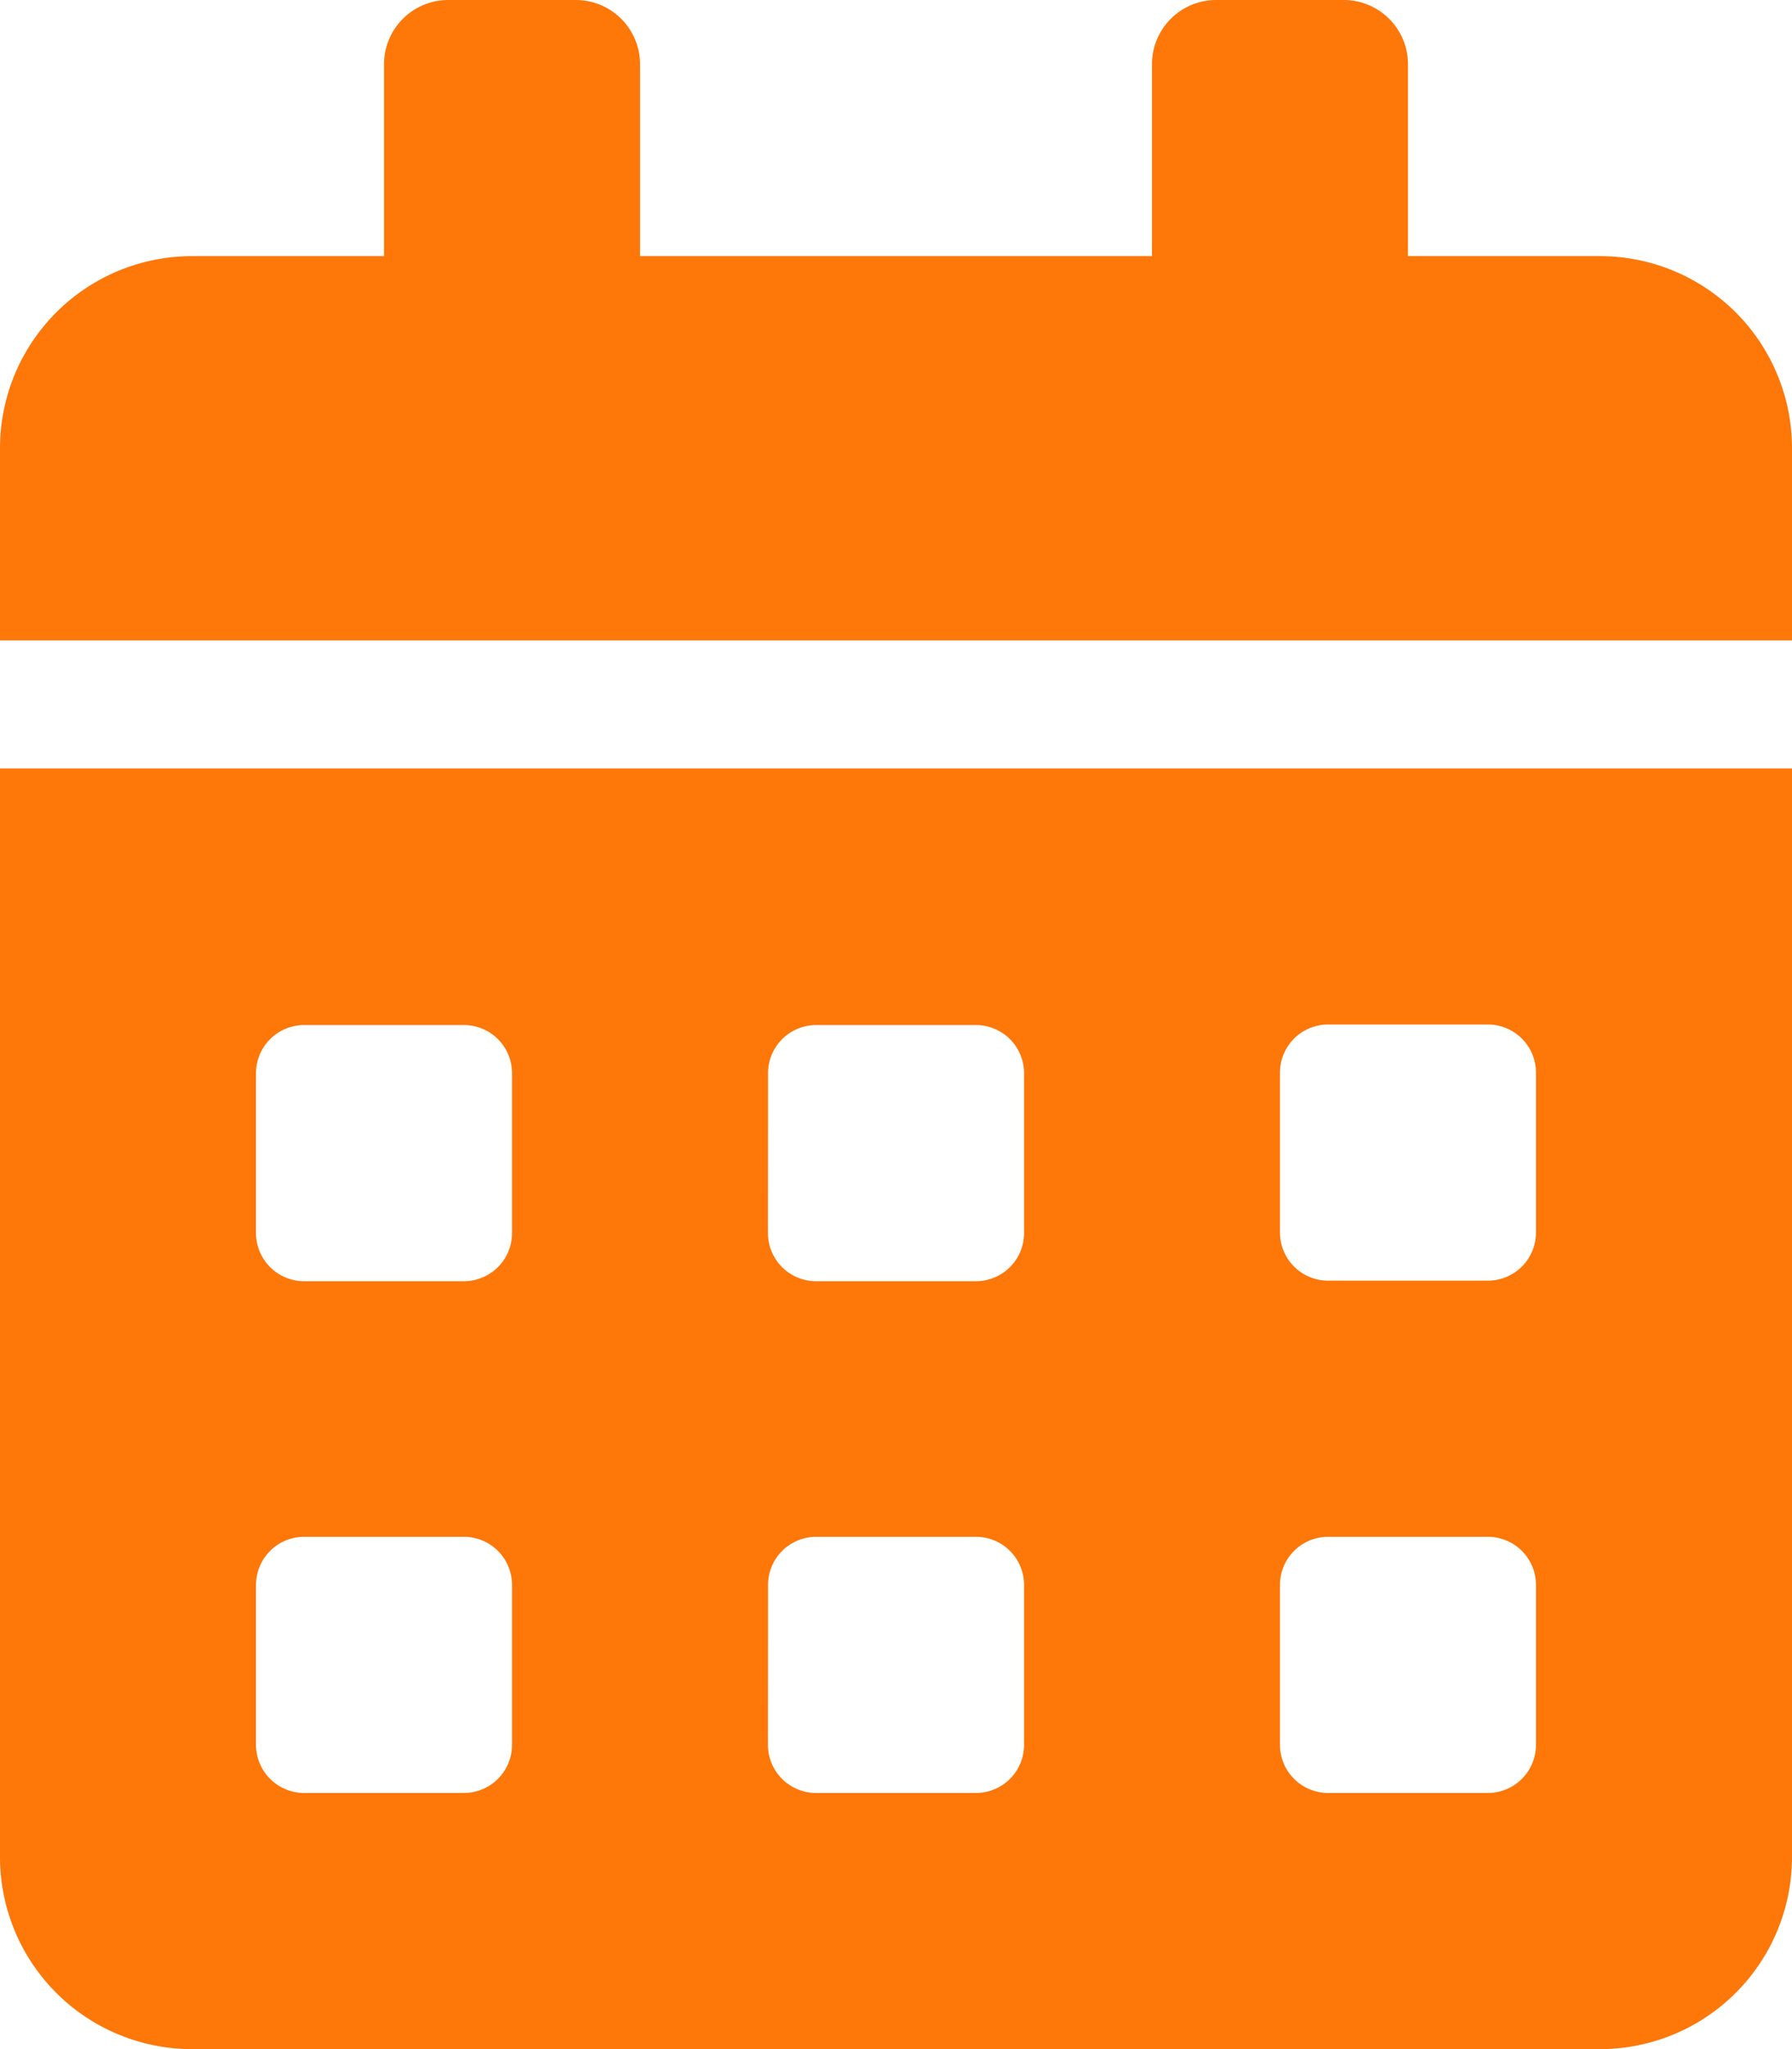 <svg xmlns="http://www.w3.org/2000/svg" width="16.267" height="18.591" viewBox="0 0 16.267 18.591">
  <path id="Icon_awesome-calendar-alt" data-name="Icon awesome-calendar-alt" d="M0,16.848a1.743,1.743,0,0,0,1.743,1.743H14.524a1.743,1.743,0,0,0,1.743-1.743V6.972H0ZM11.619,9.731a.437.437,0,0,1,.436-.436h1.452a.437.437,0,0,1,.436.436v1.452a.437.437,0,0,1-.436.436H12.055a.437.437,0,0,1-.436-.436Zm0,4.648a.437.437,0,0,1,.436-.436h1.452a.437.437,0,0,1,.436.436v1.452a.437.437,0,0,1-.436.436H12.055a.437.437,0,0,1-.436-.436ZM6.972,9.731A.437.437,0,0,1,7.407,9.3H8.86a.437.437,0,0,1,.436.436v1.452a.437.437,0,0,1-.436.436H7.407a.437.437,0,0,1-.436-.436Zm0,4.648a.437.437,0,0,1,.436-.436H8.86a.437.437,0,0,1,.436.436v1.452a.437.437,0,0,1-.436.436H7.407a.437.437,0,0,1-.436-.436ZM2.324,9.731A.437.437,0,0,1,2.76,9.3H4.212a.437.437,0,0,1,.436.436v1.452a.437.437,0,0,1-.436.436H2.76a.437.437,0,0,1-.436-.436Zm0,4.648a.437.437,0,0,1,.436-.436H4.212a.437.437,0,0,1,.436.436v1.452a.437.437,0,0,1-.436.436H2.76a.437.437,0,0,1-.436-.436Zm12.2-12.055H12.781V.581A.583.583,0,0,0,12.2,0H11.038a.583.583,0,0,0-.581.581V2.324H5.81V.581A.583.583,0,0,0,5.229,0H4.067a.583.583,0,0,0-.581.581V2.324H1.743A1.743,1.743,0,0,0,0,4.067V5.81H16.267V4.067A1.743,1.743,0,0,0,14.524,2.324Z" fill="#fd7709"/>
</svg>